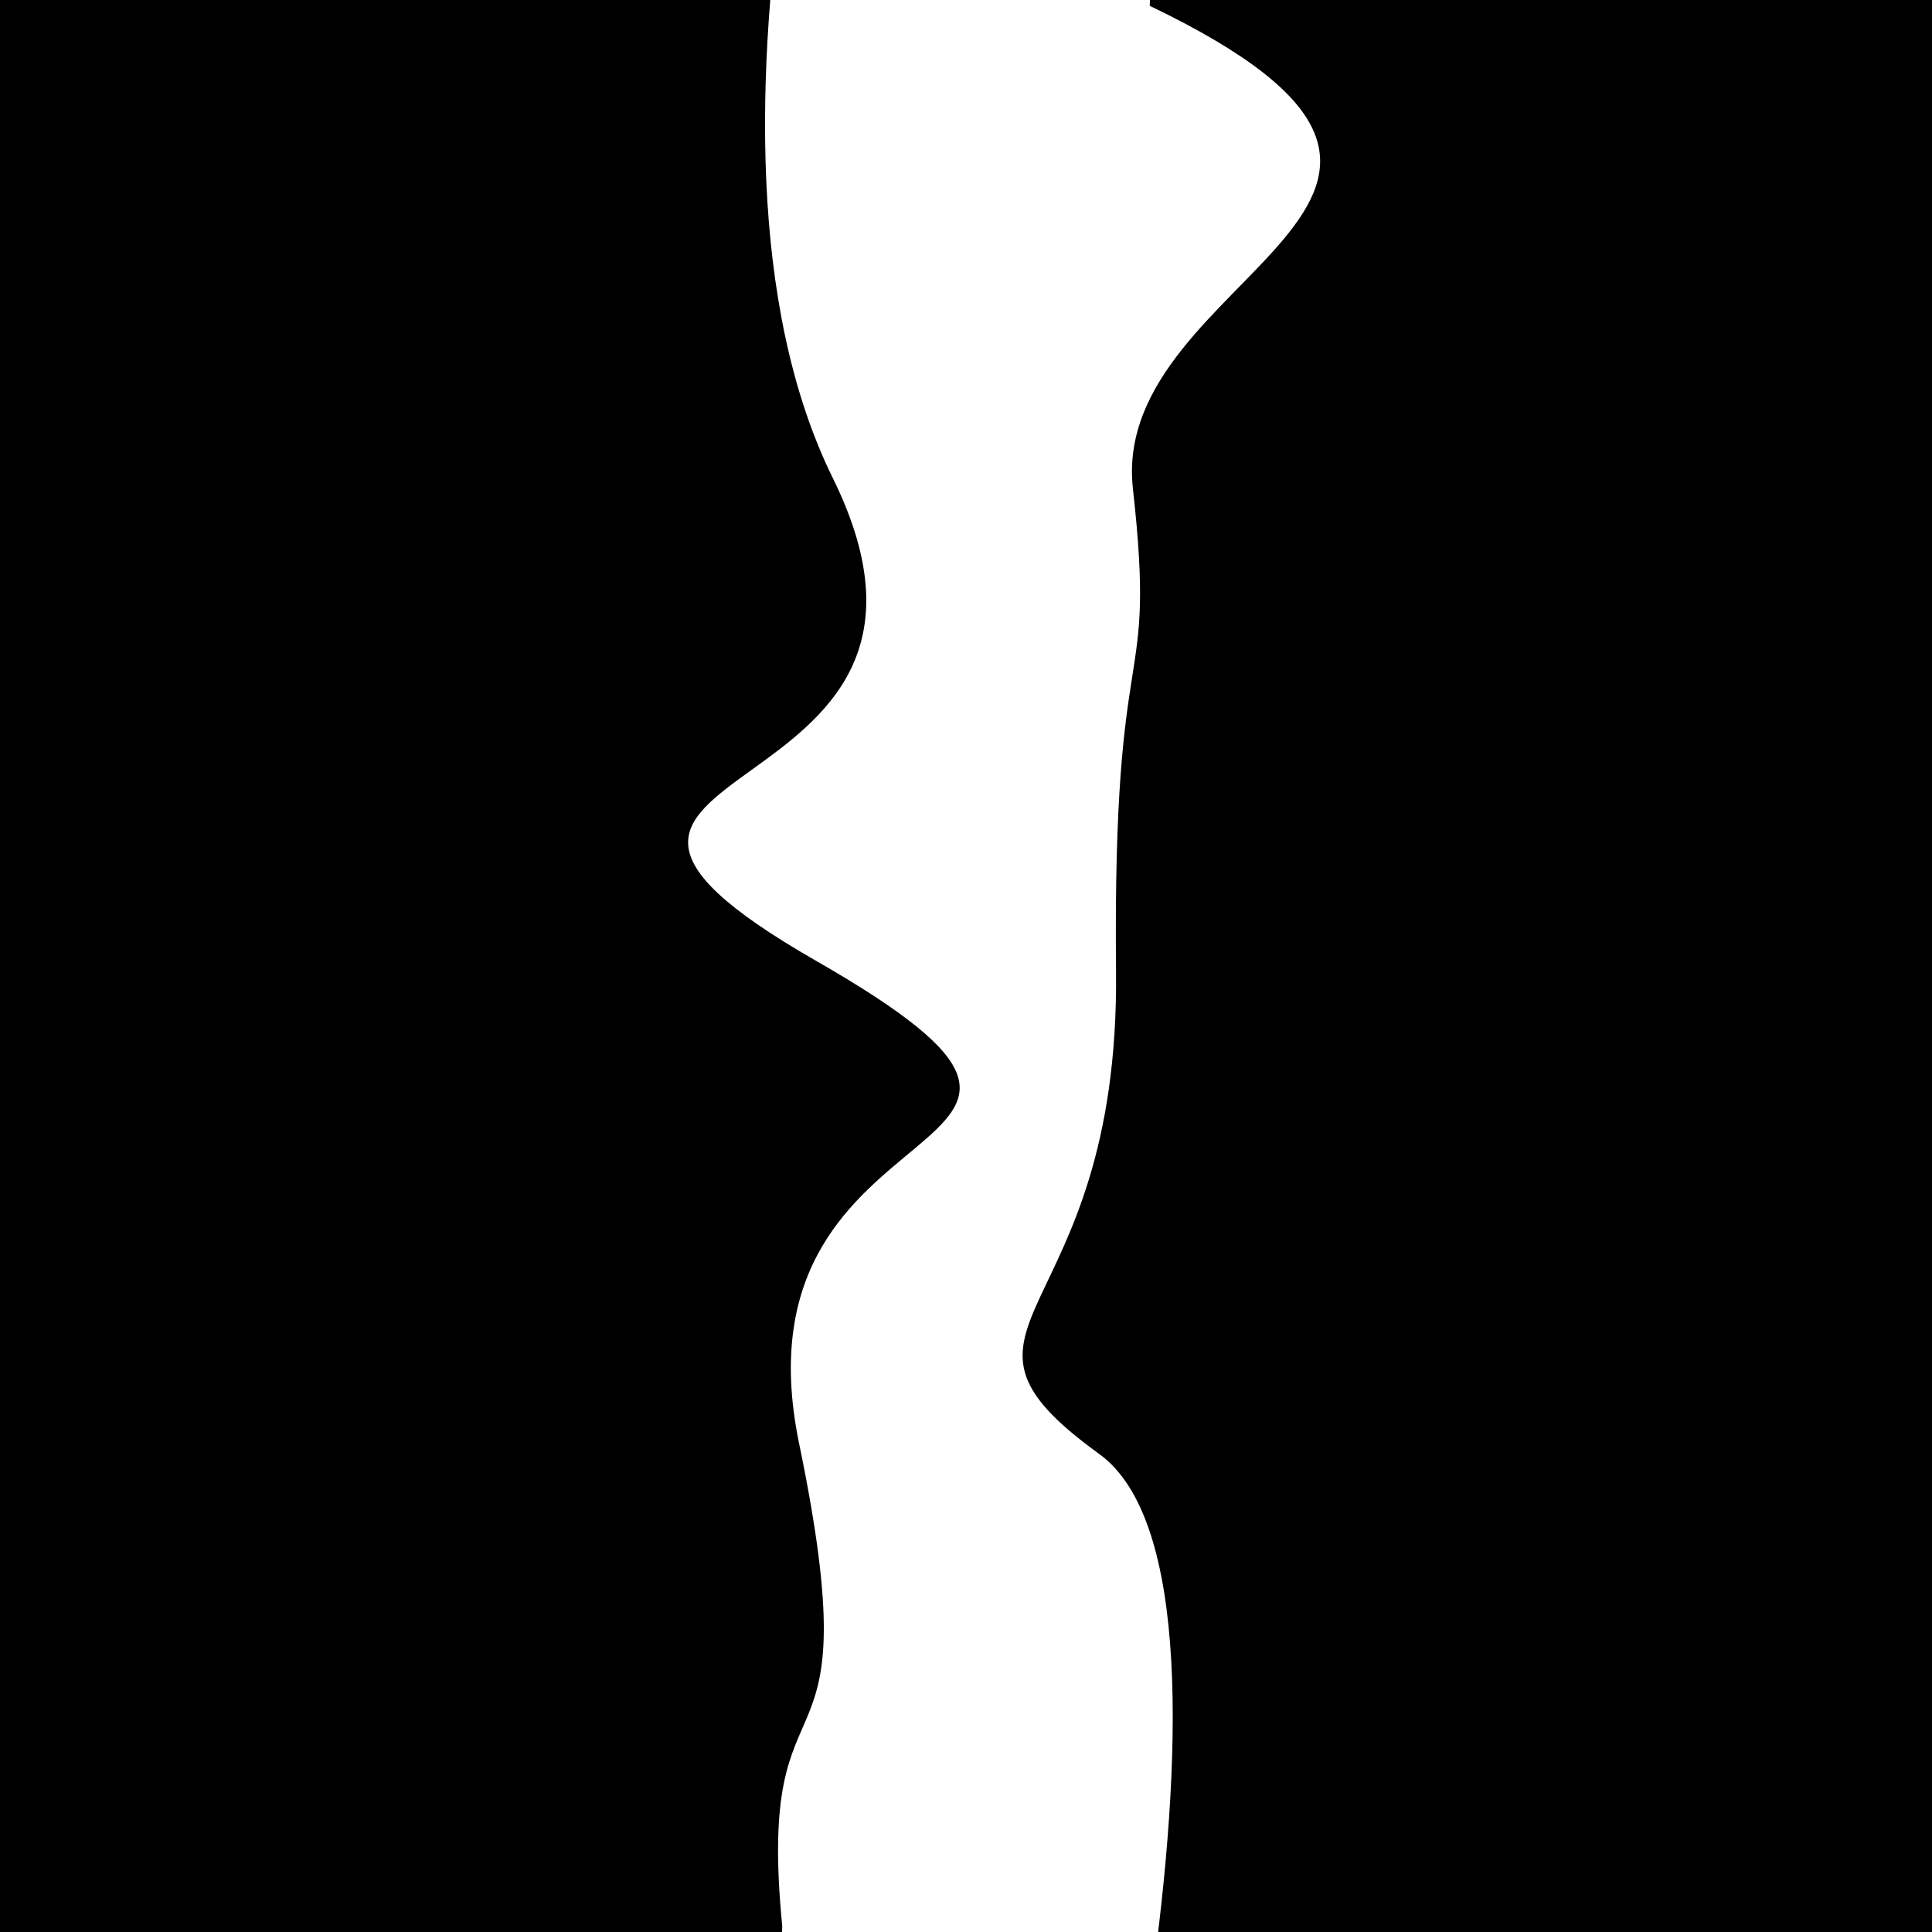 <svg viewBox="0 0 1000 1000" height="1000" width="1000" xmlns="http://www.w3.org/2000/svg">
<rect x="0" y="0" width="1000" height="1000" fill="#ffffff"></rect>
<g transform="rotate(272 500.0 500.0)">
<path d="M -250.0 577.71 S
 184.69  674.92
 250.00  577.71
 315.40  586.00
 500.00  577.71
 638.53  594.06
 750.00  577.71
 906.93  790.32
1000.00  577.71 h 110 V 2000 H -250.0 Z" fill="hsl(57.2, 20%, 28.829%)"></path>
</g>
<g transform="rotate(452 500.0 500.0)">
<path d="M -250.0 577.71 S
  74.40  671.96
 250.00  577.71
 398.13  770.67
 500.00  577.71
 566.41  622.42
 750.00  577.71
 856.83  596.87
1000.00  577.71 h 110 V 2000 H -250.0 Z" fill="hsl(117.2, 20%, 43.829%)"></path>
</g>
</svg>